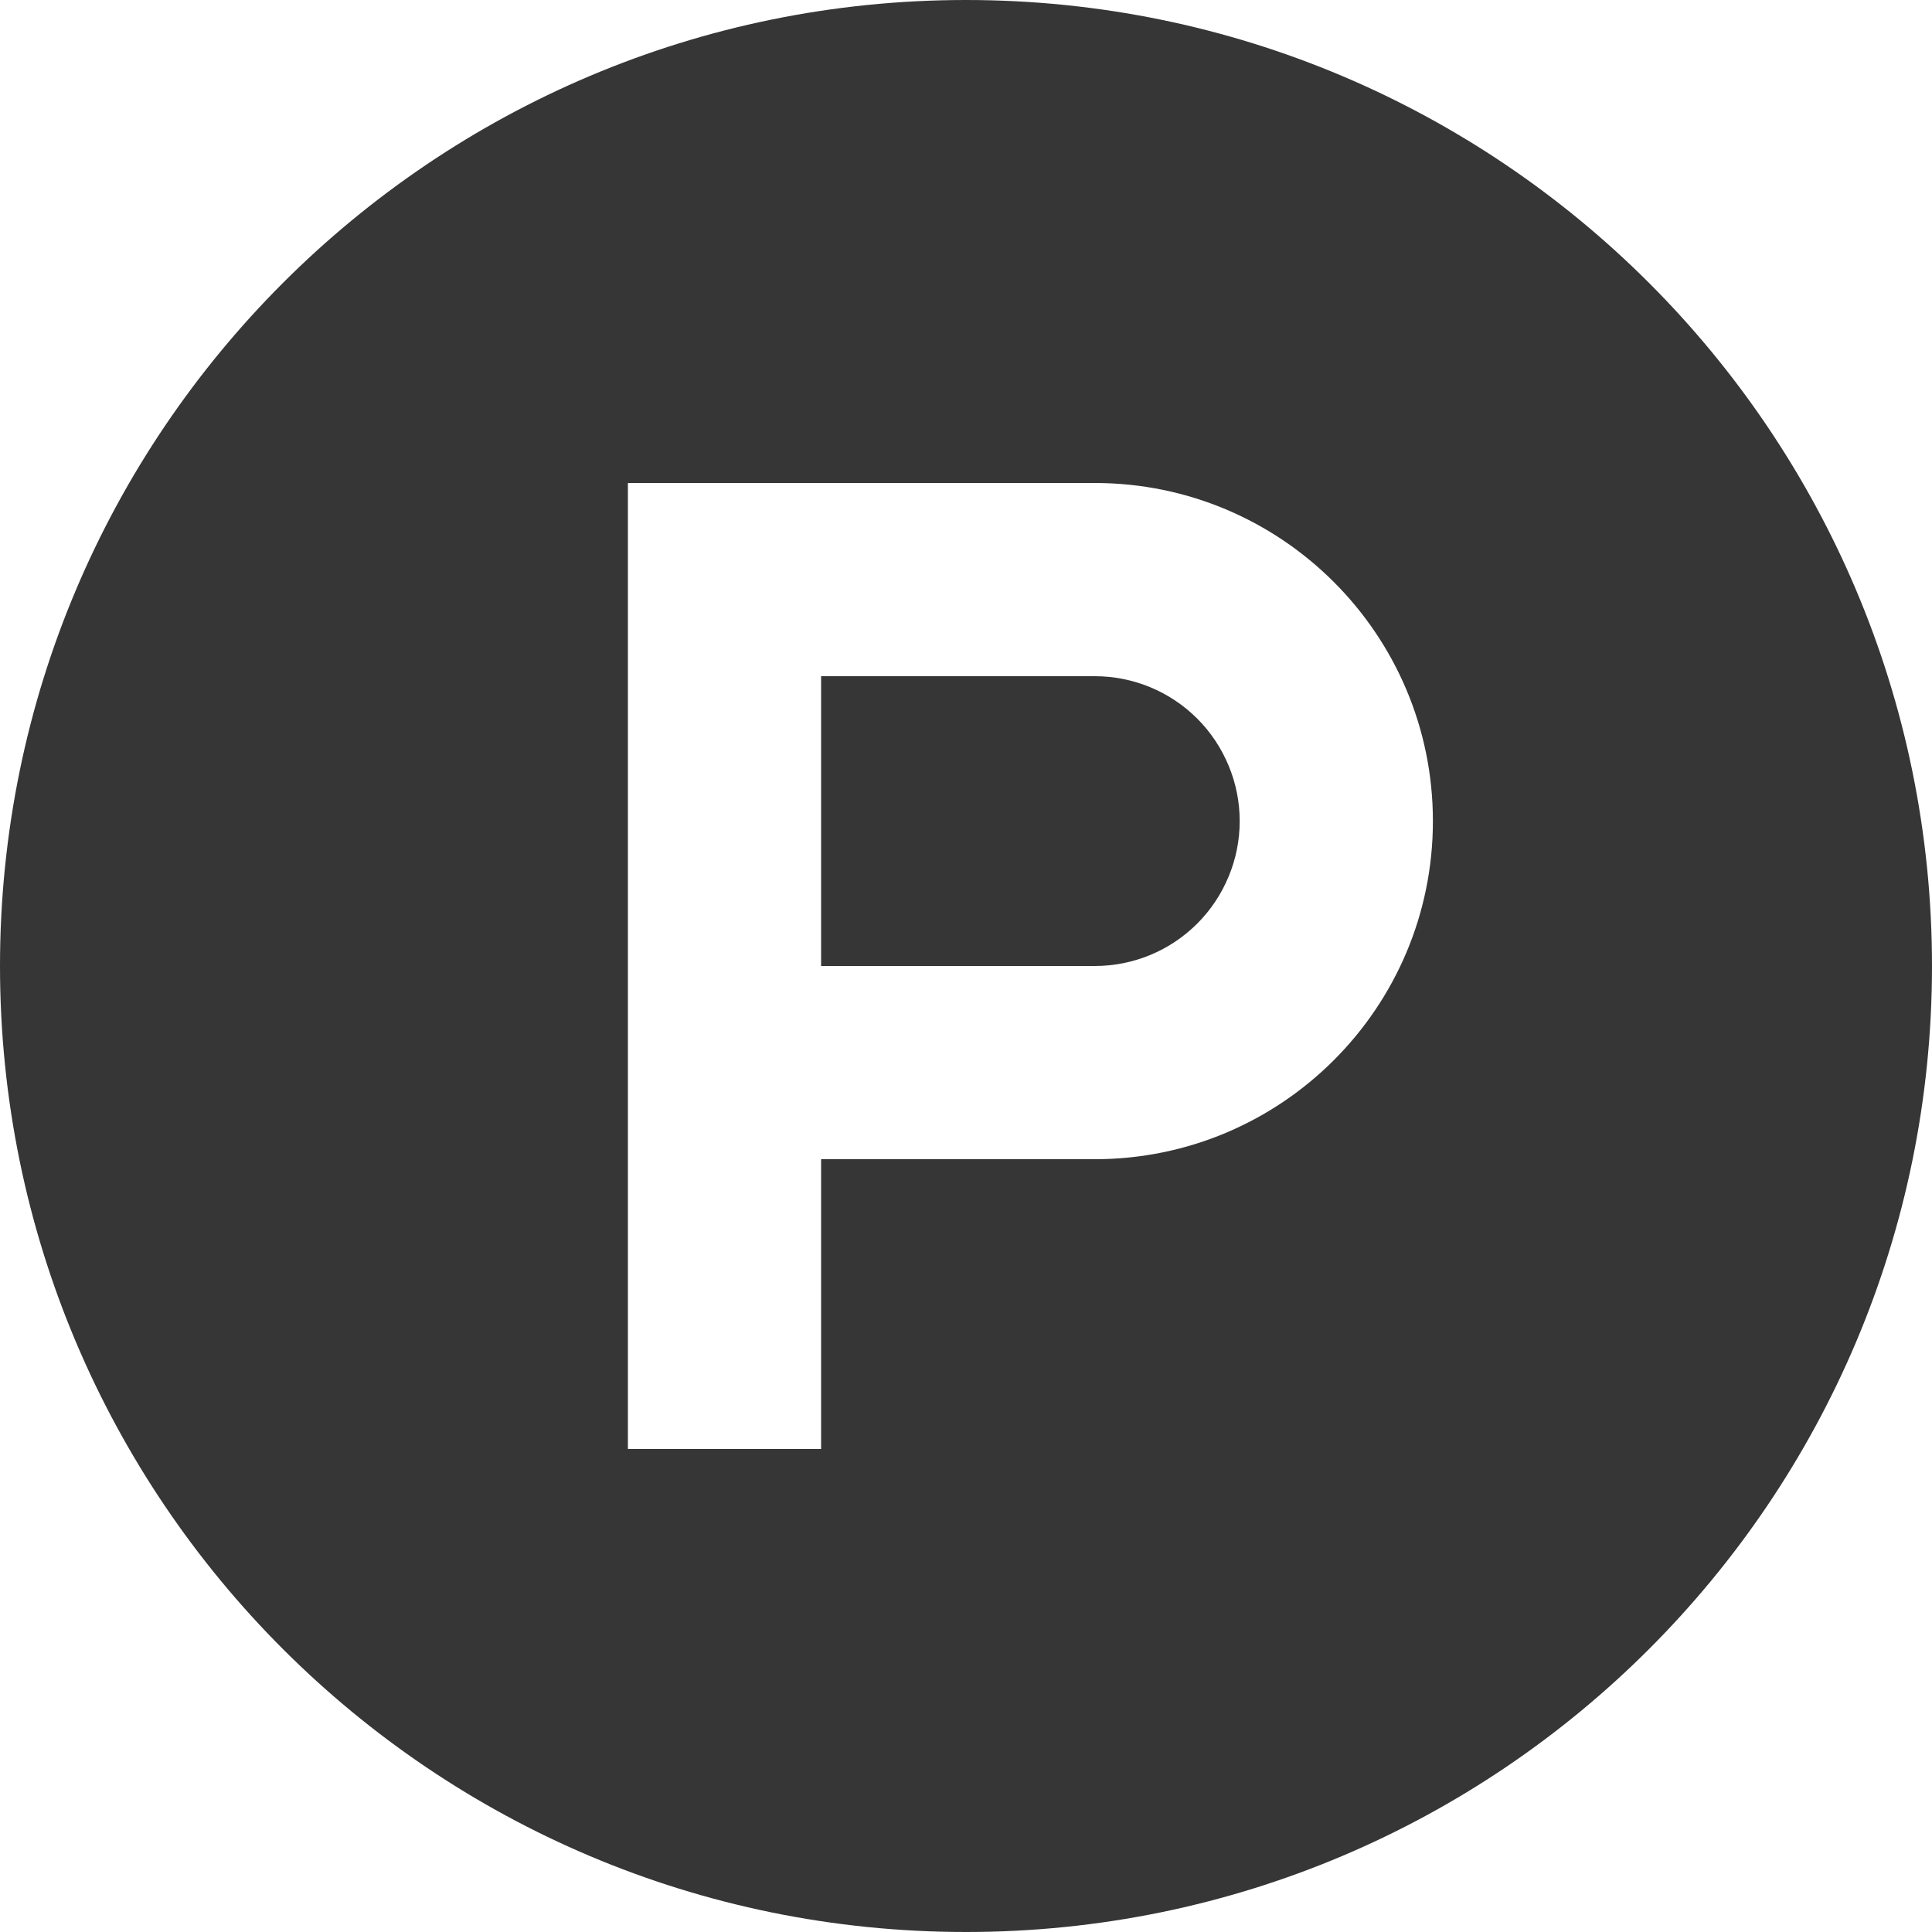 <svg width="30" height="30" viewBox="0 0 30 30" fill="none" xmlns="http://www.w3.org/2000/svg">
<path fill-rule="evenodd" clip-rule="evenodd" d="M15 30C23.284 30 30 23.284 30 15C30 6.716 23.284 0 15 0C6.716 0 0 6.715 0 15C0 23.284 6.715 30 15 30ZM12.75 15H17C17.295 15 17.588 14.942 17.861 14.829C18.134 14.716 18.382 14.55 18.591 14.341C18.8 14.132 18.965 13.884 19.078 13.611C19.192 13.338 19.25 13.046 19.25 12.75C19.25 12.454 19.192 12.162 19.078 11.889C18.965 11.616 18.8 11.368 18.591 11.159C18.382 10.95 18.134 10.784 17.861 10.671C17.588 10.558 17.295 10.5 17 10.5H12.75V15ZM9.75 7.5H17C19.899 7.5 22.25 9.851 22.25 12.75C22.25 15.649 19.899 18 17 18H12.75V22.5H9.75V7.5Z" fill="#363636"/>
</svg>
